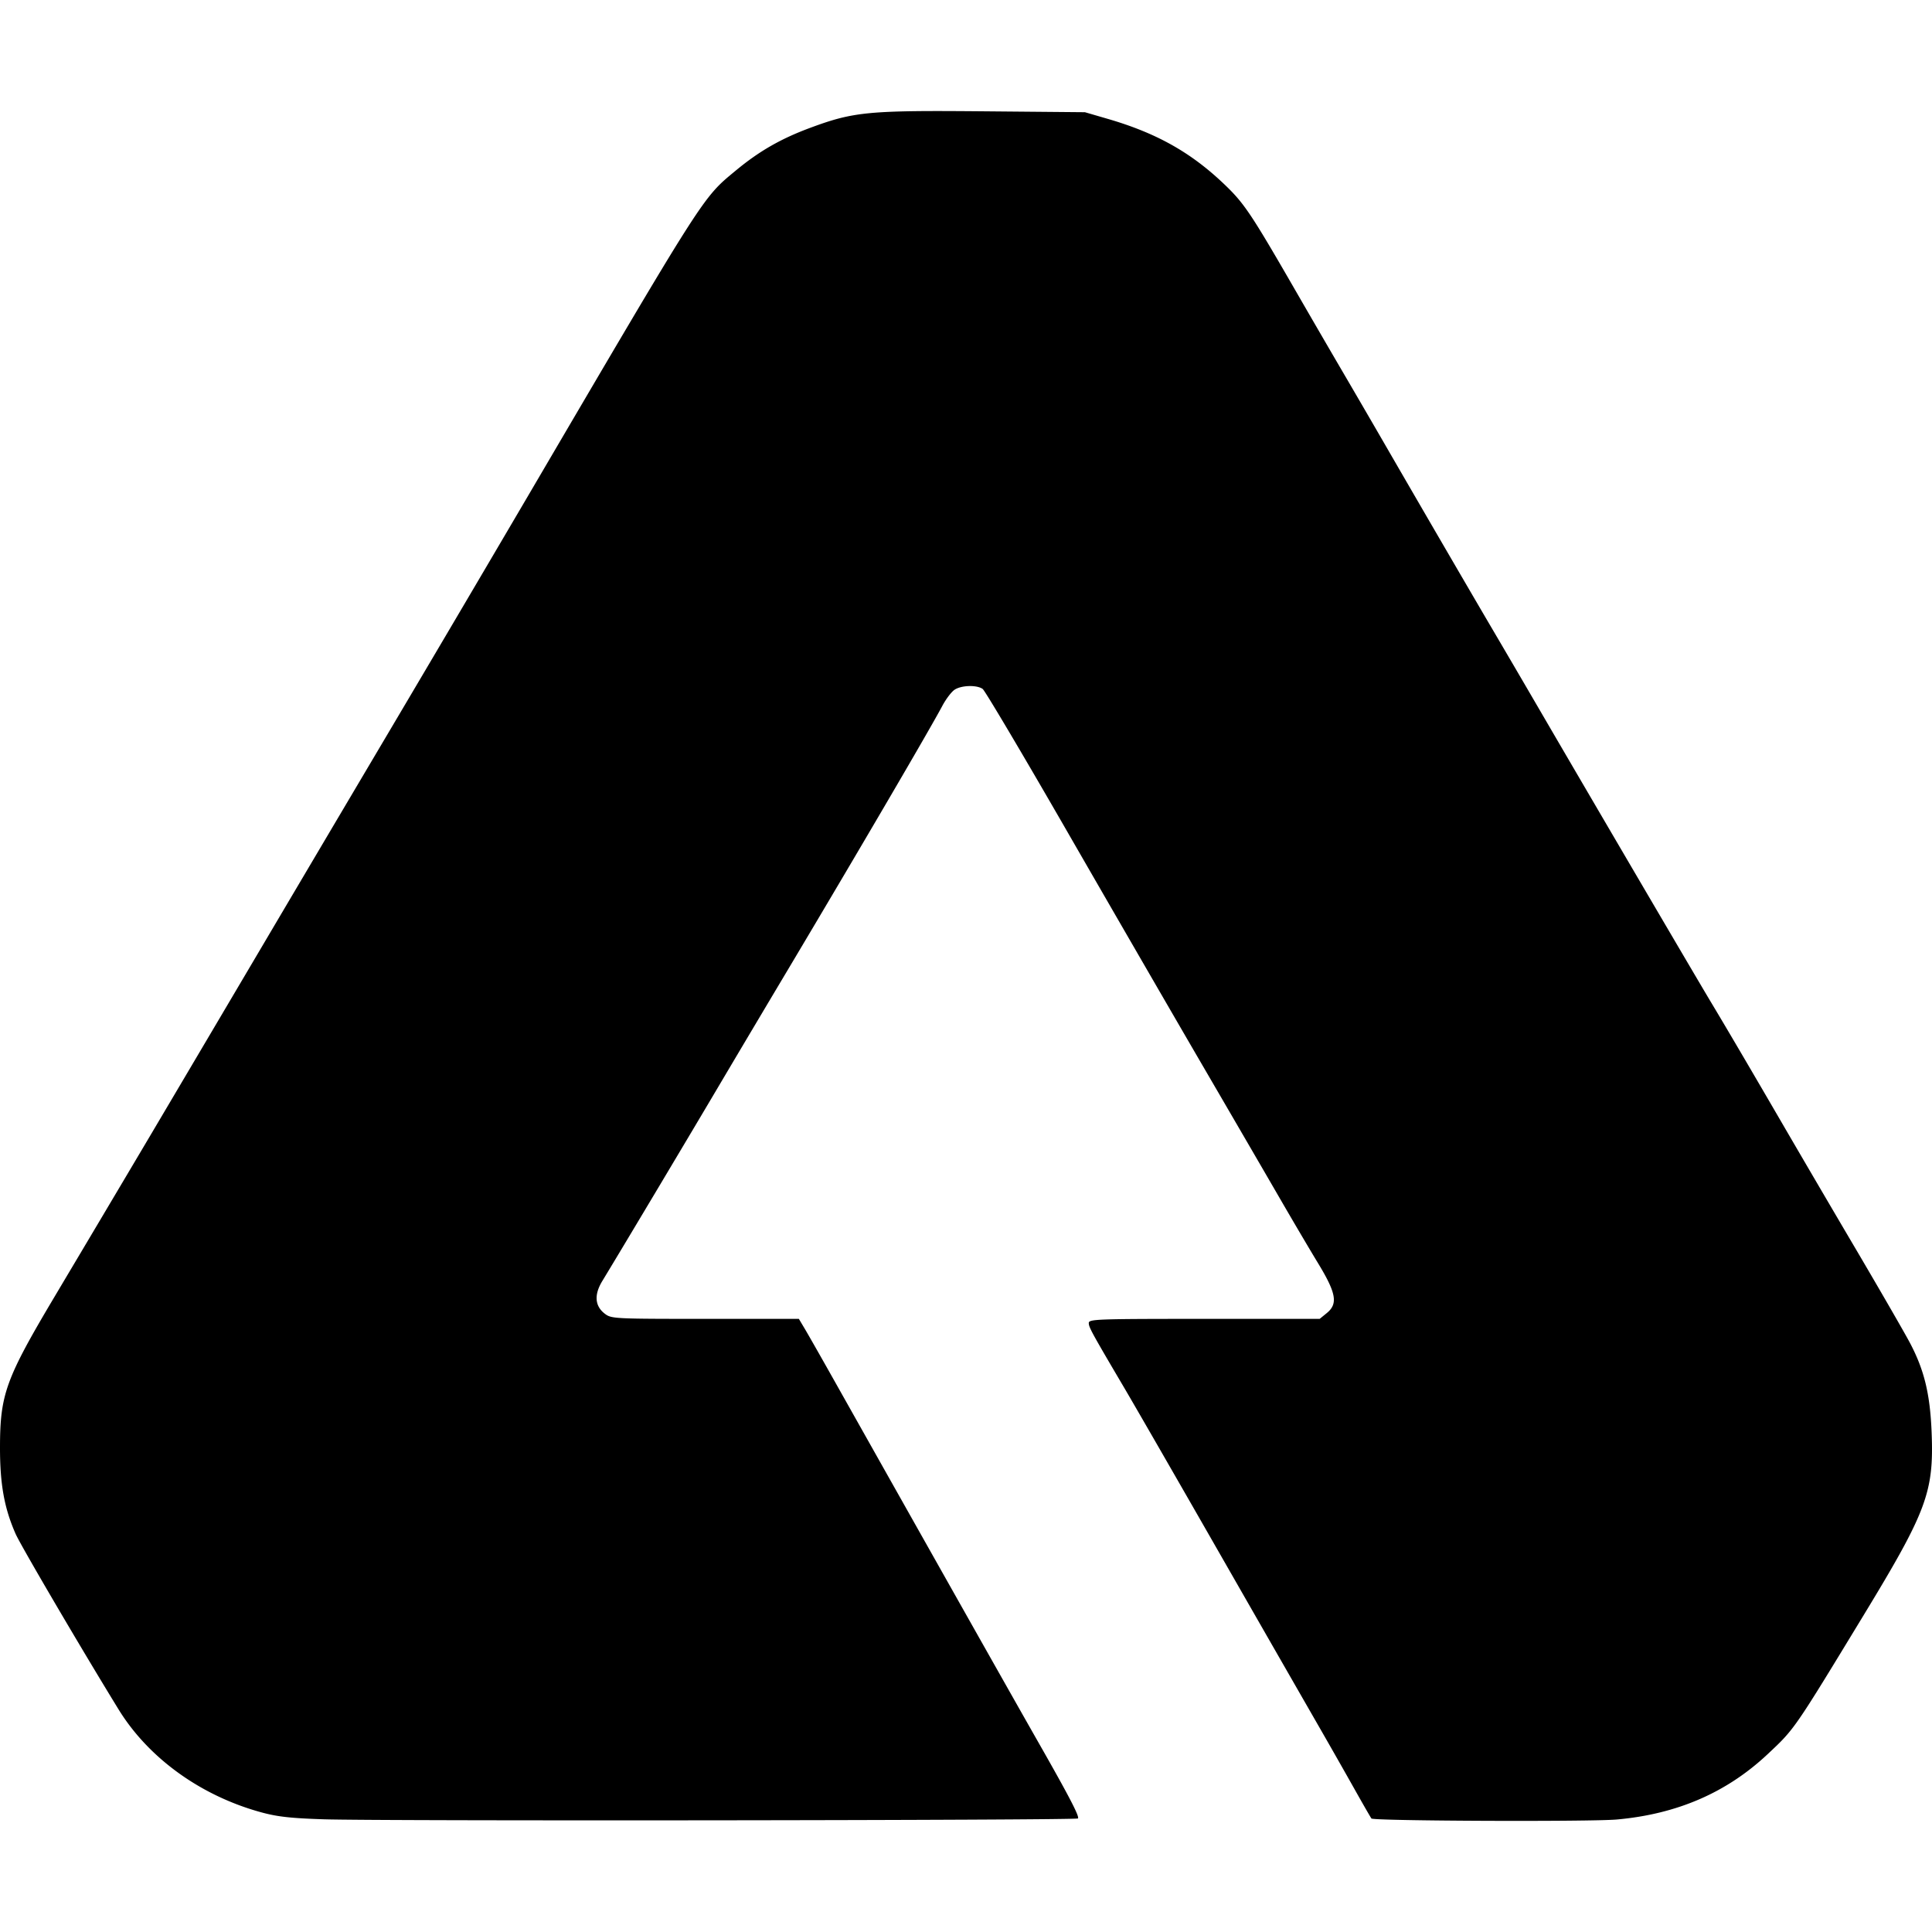 <svg xmlns="http://www.w3.org/2000/svg" width="500" height="500" version="1.0" viewBox="0 0 375 375"><defs><clipPath id="a"><path d="M0 21.527h375v332.25H0Zm0 0"/></clipPath></defs><g clip-path="url(#a)"><path d="M191.027 21.605c-22.457-.199-25.297.07-33.726 3.192-5.73 2.125-9.899 4.512-14.45 8.277-6.558 5.434-5.699 4.086-40.765 63.867a15176.42 15176.42 0 0 1-30.582 51.848 36956.05 36956.05 0 0 0-23.059 39.004 44513.394 44513.394 0 0 1-19.535 33.05 17811.338 17811.338 0 0 1-18.242 30.712C1.09 267.648.008 270.633 0 280.985c-.004 7.12.836 11.765 3.035 16.75 1.008 2.28 12.711 22.234 19.973 34.05 5.824 9.477 16.023 16.82 27.785 20.008 3.098.84 5.691 1.125 12.082 1.332 11.324.363 145.95.21 146.352-.164.351-.336-1.672-4.234-7.668-14.754-5.215-9.156-18.414-32.55-39.93-70.77-2.313-4.109-4.738-8.367-5.387-9.46l-1.183-1.985h-18.16c-17.544 0-18.204-.031-19.442-.953-2-1.488-2.191-3.695-.555-6.387 3.98-6.547 17.504-29.199 23.645-39.605a9292.388 9292.388 0 0 1 12.914-21.719c13.687-22.973 27.05-45.812 29.434-50.3.707-1.333 1.78-2.75 2.39-3.153 1.324-.879 4.324-.96 5.453-.148.446.32 7.89 12.878 16.543 27.91 8.656 15.027 20.45 35.418 26.215 45.308 5.762 9.89 12.484 21.453 14.938 25.692 2.449 4.238 5.785 9.894 7.41 12.566 3.531 5.809 3.89 7.867 1.68 9.668l-1.376 1.121h-22.414c-21.02 0-22.41.051-22.402.82.012.836.55 1.817 6.98 12.727 2.043 3.469 10.215 17.656 18.157 31.531A22716.648 22716.648 0 0 0 255.355 334a1633.49 1633.49 0 0 1 7.547 13.25c1.711 3.047 3.196 5.621 3.301 5.723.508.48 42.512.648 47.629.191 11.672-1.05 21.262-5.195 29.2-12.621 5.304-4.965 5.093-4.652 18.593-26.86 12.383-20.359 13.766-24.074 13.3-35.671-.3-7.438-1.421-12.075-4.202-17.348-1.016-1.926-5.809-10.23-10.649-18.45a5719.885 5719.885 0 0 1-13.004-22.19c-6.59-11.344-11.89-20.376-14.945-25.458-2.777-4.617-22.605-38.445-33.137-56.52-2.992-5.14-7.05-12.073-9.015-15.413-4.078-6.93-14.043-24.051-21.203-36.438a3541.114 3541.114 0 0 0-8.286-14.246 3339.038 3339.038 0 0 1-9.086-15.648c-8.648-14.989-9.925-16.887-13.867-20.633-6.457-6.137-13.101-9.855-22.511-12.594l-4.438-1.293Zm0 0"/></g></svg>